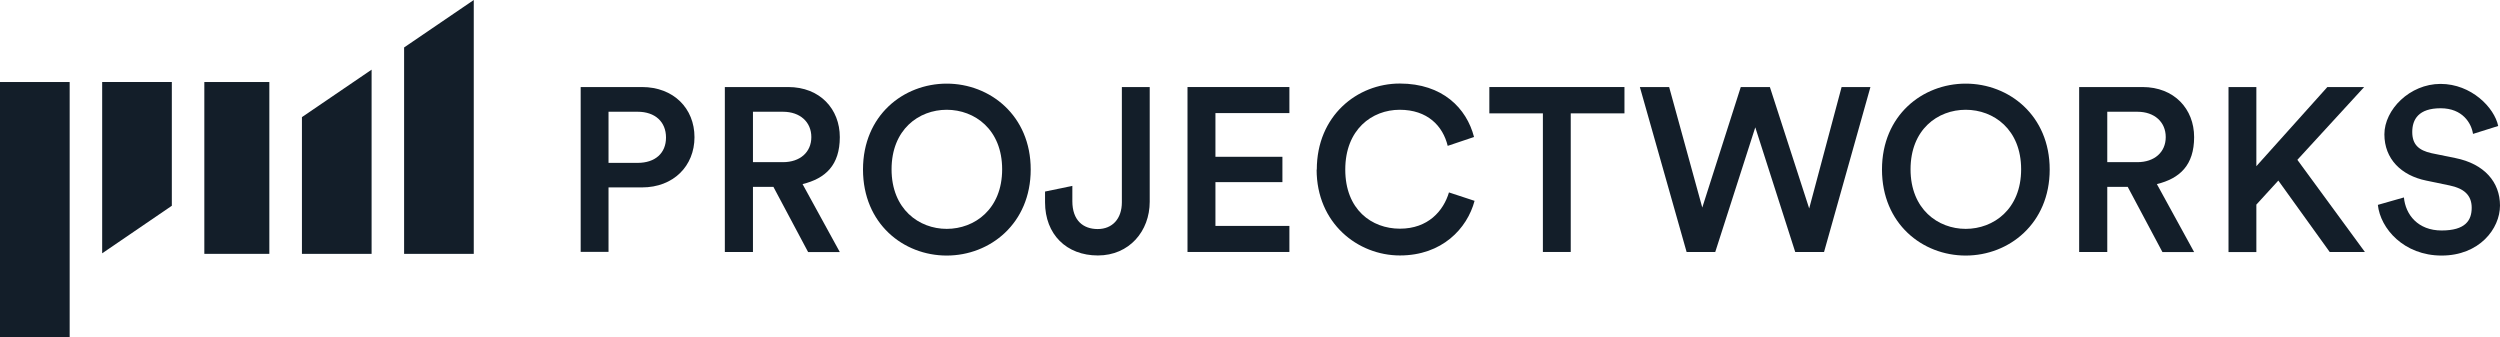 <?xml version="1.0" encoding="UTF-8"?>
<svg id="Layer_1" xmlns="http://www.w3.org/2000/svg" width="2792" height="376.9" version="1.1" viewBox="0 0 2792 376.9">
  <!-- Generator: Adobe Illustrator 29.8.2, SVG Export Plug-In . SVG Version: 2.1.1 Build 3)  -->
  <defs>
    <style>
      .st0 {
        fill-rule: evenodd;
      }

      .st0, .st1 {
        fill: #131e29;
      }
    </style>
  </defs>
  <path class="st1" d="M712.1,181.9c19.7,0,31.7-10.9,31.7-28.3s-12-28.8-31.7-28.8h-32.5v57.1h32.5ZM679.6,209.4v71.9h-31.1V97.2h68.4c35.4,0,58.7,23.9,58.7,56s-23.4,56.1-58.7,56.1h-37.2Z"/>
  <path class="st1" d="M874.4,181.1c19.2,0,31.7-11.2,31.7-28s-12.5-28.3-31.7-28.3h-33.5v56.3h33.5ZM863.8,208.7h-22.9v72.7h-31.4V97.2h70.7c35.6,0,57.7,24.6,57.7,55.9s-15.9,46.2-41.6,52.5l41.6,75.9h-35.4l-38.7-72.7h0Z"/>
  <path class="st1" d="M1057.3,255.6c31.1,0,61.9-22,61.9-66.5s-30.7-66.5-61.9-66.5-61.6,22-61.6,66.5,30.6,66.5,61.6,66.5h0ZM1057.3,93.4c48.3,0,93.8,35.6,93.8,95.9s-45.4,96.1-93.8,96.1-93.5-35.6-93.5-96.1,45.2-95.9,93.5-95.9Z"/>
  <path class="st1" d="M1167.2,213.9l30.4-6.3v17.1c0,21.6,12.2,31.1,28.3,31.1s27-11.2,27-29.9V97.2h31.1v128.1c0,32.8-22.8,60-57.9,60s-59-23.6-59-59.4v-12h.1Z"/>
  <polygon class="st1" points="1326.2 281.4 1326.2 97.2 1440 97.2 1440 126.3 1357.4 126.3 1357.4 175.1 1432.2 175.1 1432.2 203.4 1357.4 203.4 1357.4 252.3 1440 252.3 1440 281.4 1326.2 281.4"/>
  <path class="st1" d="M1470.6,189.4c0-60,45-96.1,92.7-96.1s74.6,27.5,82.9,59.7l-29.4,9.9c-5.4-22.3-22.6-40.3-53.6-40.3s-60.8,22-60.8,66.8,29.6,66,61,66,48.6-19.7,54.8-40.5l28.6,9.4c-8.3,31.1-36.4,61-83.4,61s-93-35.9-93-95.9h.2Z"/>
  <polygon class="st1" points="1754.2 126.6 1754.2 281.4 1723.1 281.4 1723.1 126.6 1663.3 126.6 1663.3 97.2 1814.2 97.2 1814.2 126.6 1754.2 126.6"/>
  <polygon class="st1" points="2056.7 97.2 2088.9 97.2 2037.1 281.4 2004.9 281.4 1960.3 142.2 1915.6 281.4 1883.6 281.4 1831.4 97.2 1864.1 97.2 1901.1 231.8 1944.1 97.2 1976.6 97.2 2020.5 232.8 2056.7 97.2"/>
  <path class="st1" d="M2195.3,255.6c31.1,0,61.9-22,61.9-66.5s-30.6-66.5-61.9-66.5-61.6,22-61.6,66.5,30.6,66.5,61.6,66.5h0ZM2195.3,93.4c48.4,0,93.8,35.6,93.8,95.9s-45.4,96.1-93.8,96.1-93.5-35.6-93.5-96.1,45.2-95.9,93.5-95.9Z"/>
  <path class="st1" d="M2387,181.1c19.2,0,31.7-11.2,31.7-28s-12.5-28.3-31.7-28.3h-33.6v56.3h33.6ZM2376.3,208.7h-22.9v72.7h-31.4V97.2h70.7c35.6,0,57.7,24.6,57.7,55.9s-15.9,46.2-41.6,52.5l41.6,75.9h-35.4l-38.7-72.7h0c0-.1,0-.1,0-.1Z"/>
  <polygon class="st1" points="2544.4 201.7 2519.9 228.5 2519.9 281.5 2488.8 281.5 2488.8 97.2 2519.9 97.2 2519.9 185.6 2599.2 97.2 2640.3 97.2 2565.7 178.5 2641.1 281.4 2601.8 281.4 2544.4 201.6 2544.4 201.7"/>
  <path class="st1" d="M2761.8,149.2c-1.8-11.4-11.4-28.3-36.1-28.3s-31.7,12.5-31.7,26.5,7.2,20.5,21.6,23.7l26.5,5.4c32.5,6.5,49.9,27,49.9,53s-23.1,55.9-65.2,55.9-68.4-30.1-71.2-56.6l29.1-8.3c1.8,19.2,15.6,36.9,42.1,36.9s33.6-11.2,33.6-25.4-8.8-21.6-24.7-24.9l-26-5.4c-28-5.7-46.8-24.2-46.8-51.7s28.3-56.3,62.7-56.3,60.2,26.5,64.4,47l-28,8.8h-.1,0Z"/>
  <rect class="st1" y="91.6" width="77.8" height="285.3"/>
  <rect class="st1" x="228.2" y="91.6" width="72.6" height="191.9"/>
  <polygon class="st0" points="451.3 53 529.1 0 529.1 283.5 451.3 283.5 451.3 53"/>
  <polygon class="st0" points="337.2 130.8 415 77.8 415 283.5 337.2 283.5 337.2 130.8"/>
  <polygon class="st0" points="114.1 91.6 191.9 91.6 191.9 229.8 114.1 282.9 114.1 91.6"/>
</svg>